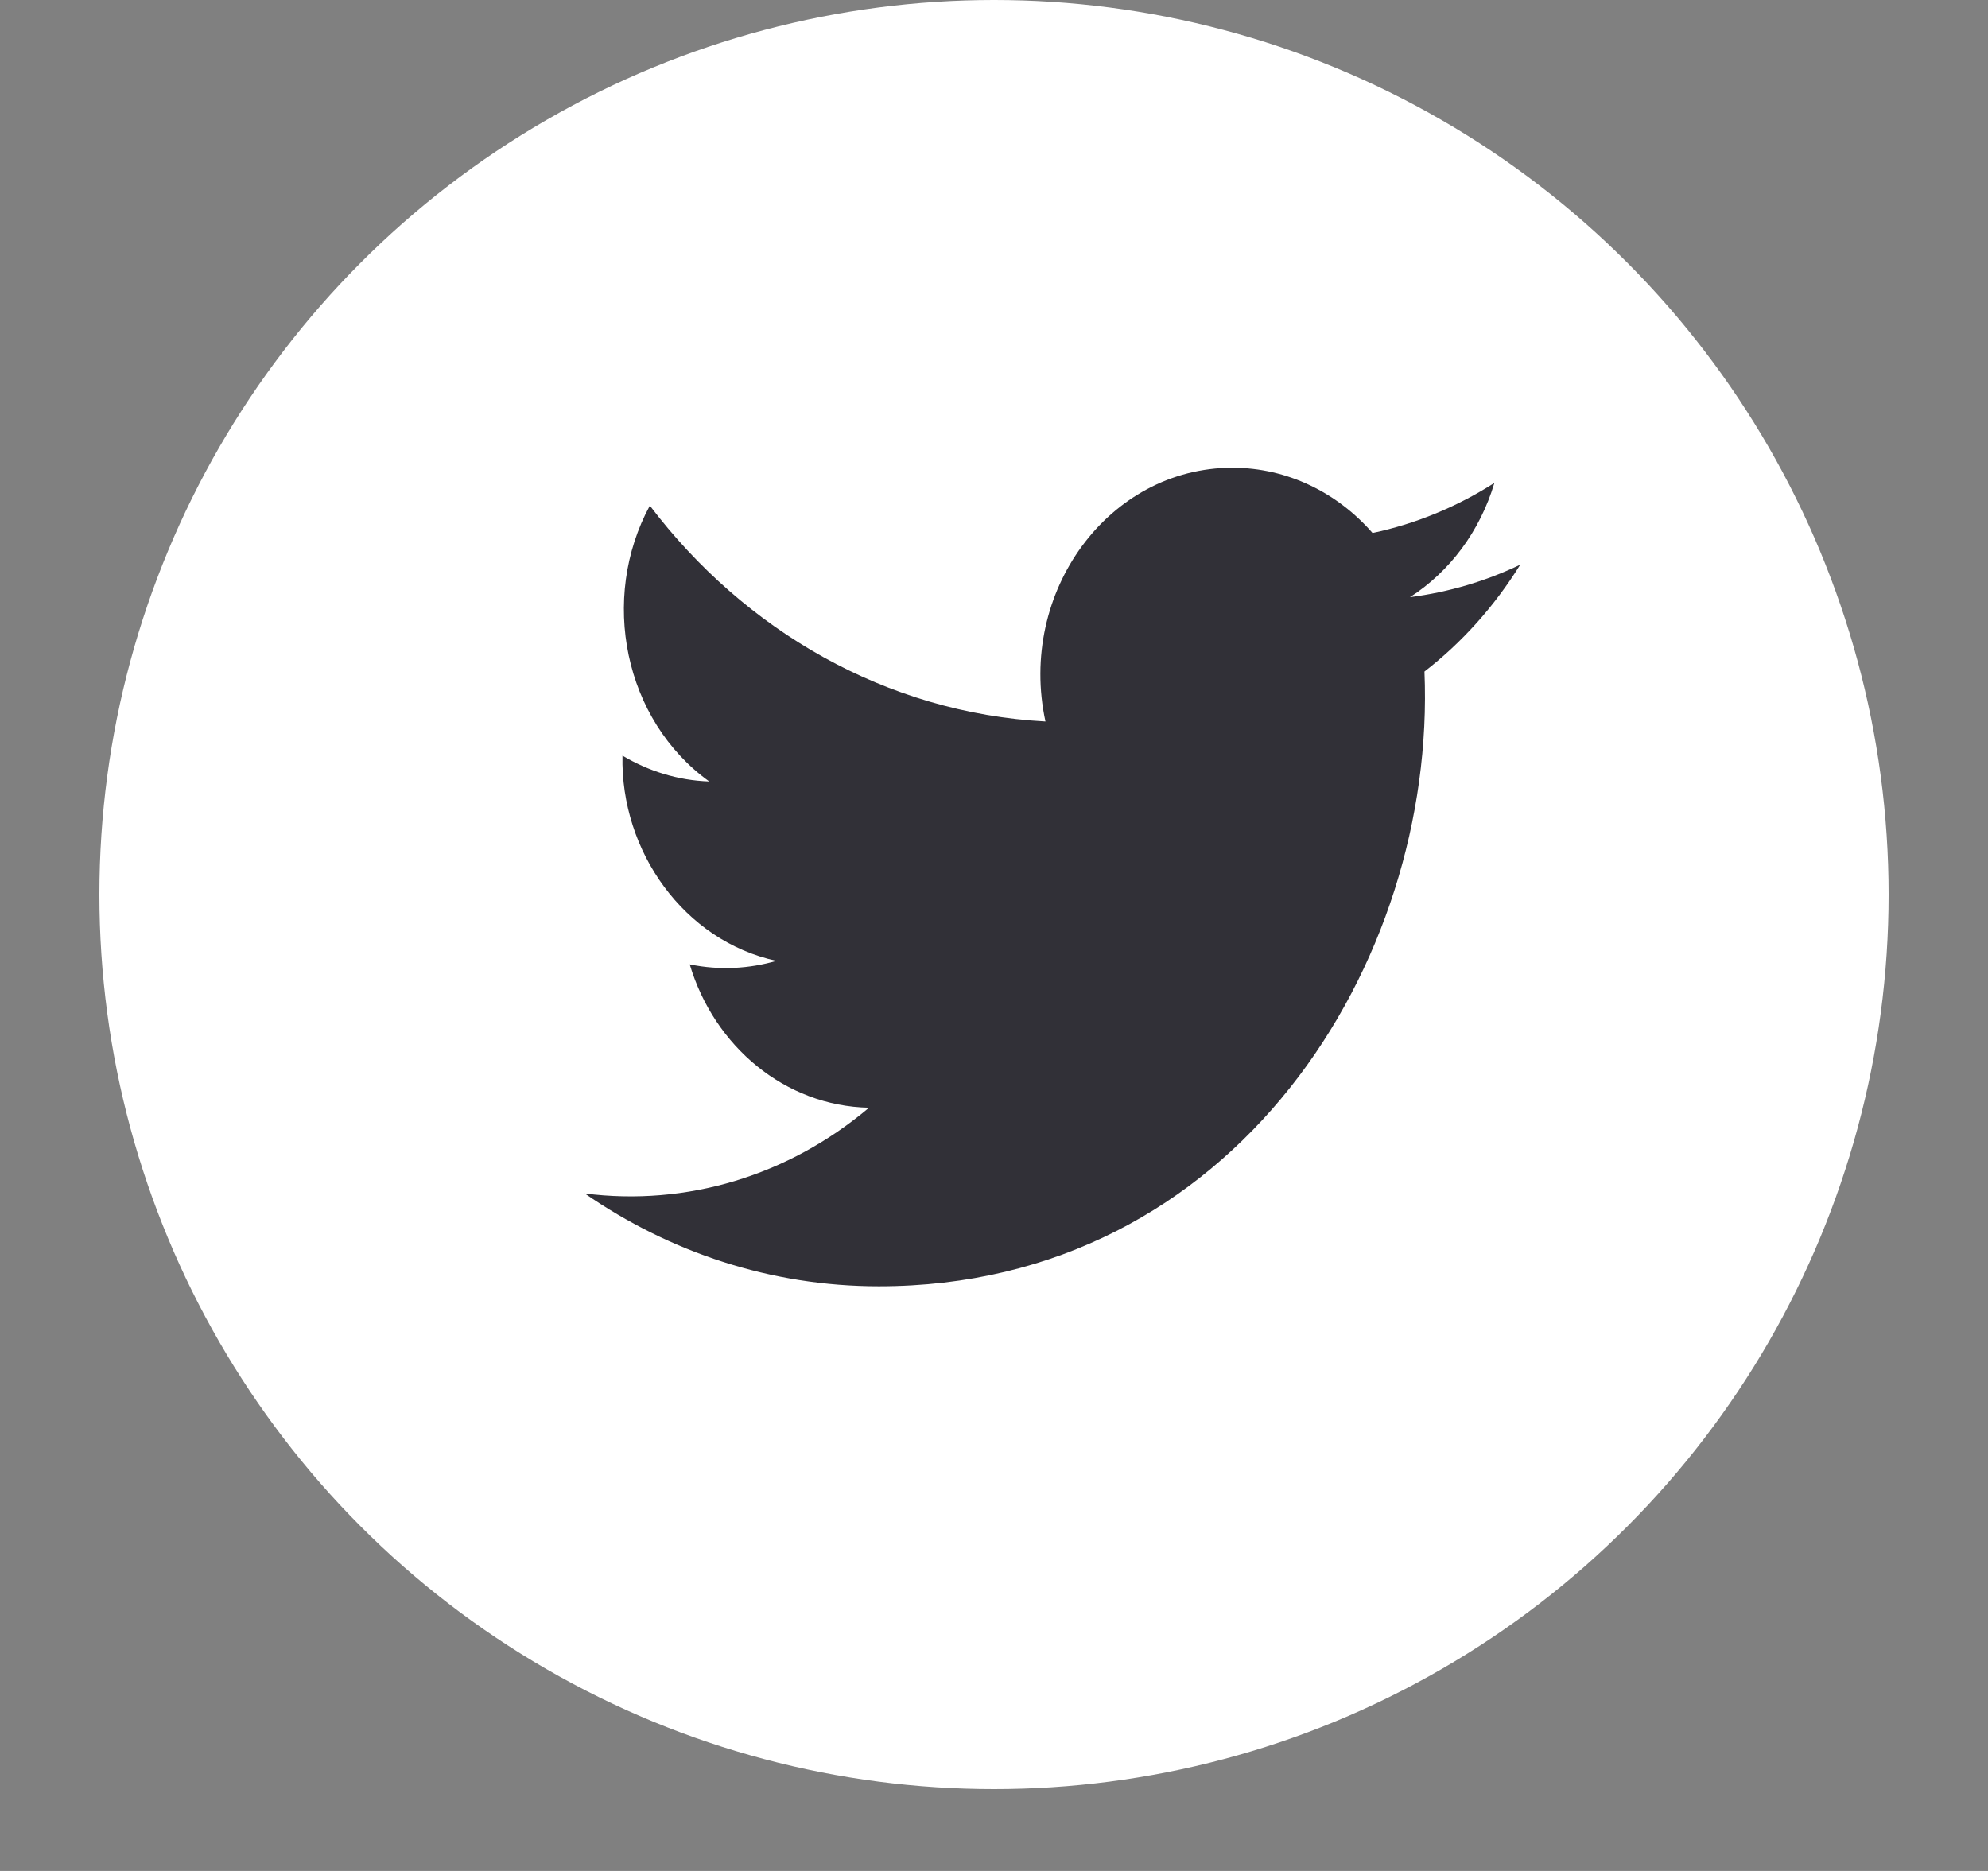 <svg width="17" height="16" viewBox="0 0 17 16" fill="none" xmlns="http://www.w3.org/2000/svg">
<rect x="0" y="0" width="17" height="16" fill="#808080" stroke="none"/>
<circle cx="8.5" cy="7.65" r="7.65" fill="white"/>
<path d="M13 4.829C12.706 4.97 12.389 5.064 12.057 5.107C12.397 4.889 12.656 4.543 12.779 4.13C12.462 4.332 12.111 4.479 11.737 4.558C11.438 4.215 11.011 4 10.539 4C9.479 4 8.701 5.064 8.94 6.17C7.577 6.096 6.367 5.392 5.557 4.324C5.127 5.117 5.335 6.157 6.065 6.683C5.797 6.674 5.544 6.594 5.323 6.462C5.305 7.28 5.85 8.046 6.639 8.217C6.409 8.284 6.155 8.3 5.898 8.247C6.107 8.949 6.714 9.459 7.431 9.473C6.74 10.056 5.871 10.317 5 10.206C5.727 10.708 6.589 11 7.515 11C10.563 11 12.285 8.229 12.181 5.743C12.502 5.495 12.78 5.184 13 4.829Z" fill="#313037"/>
</svg>
